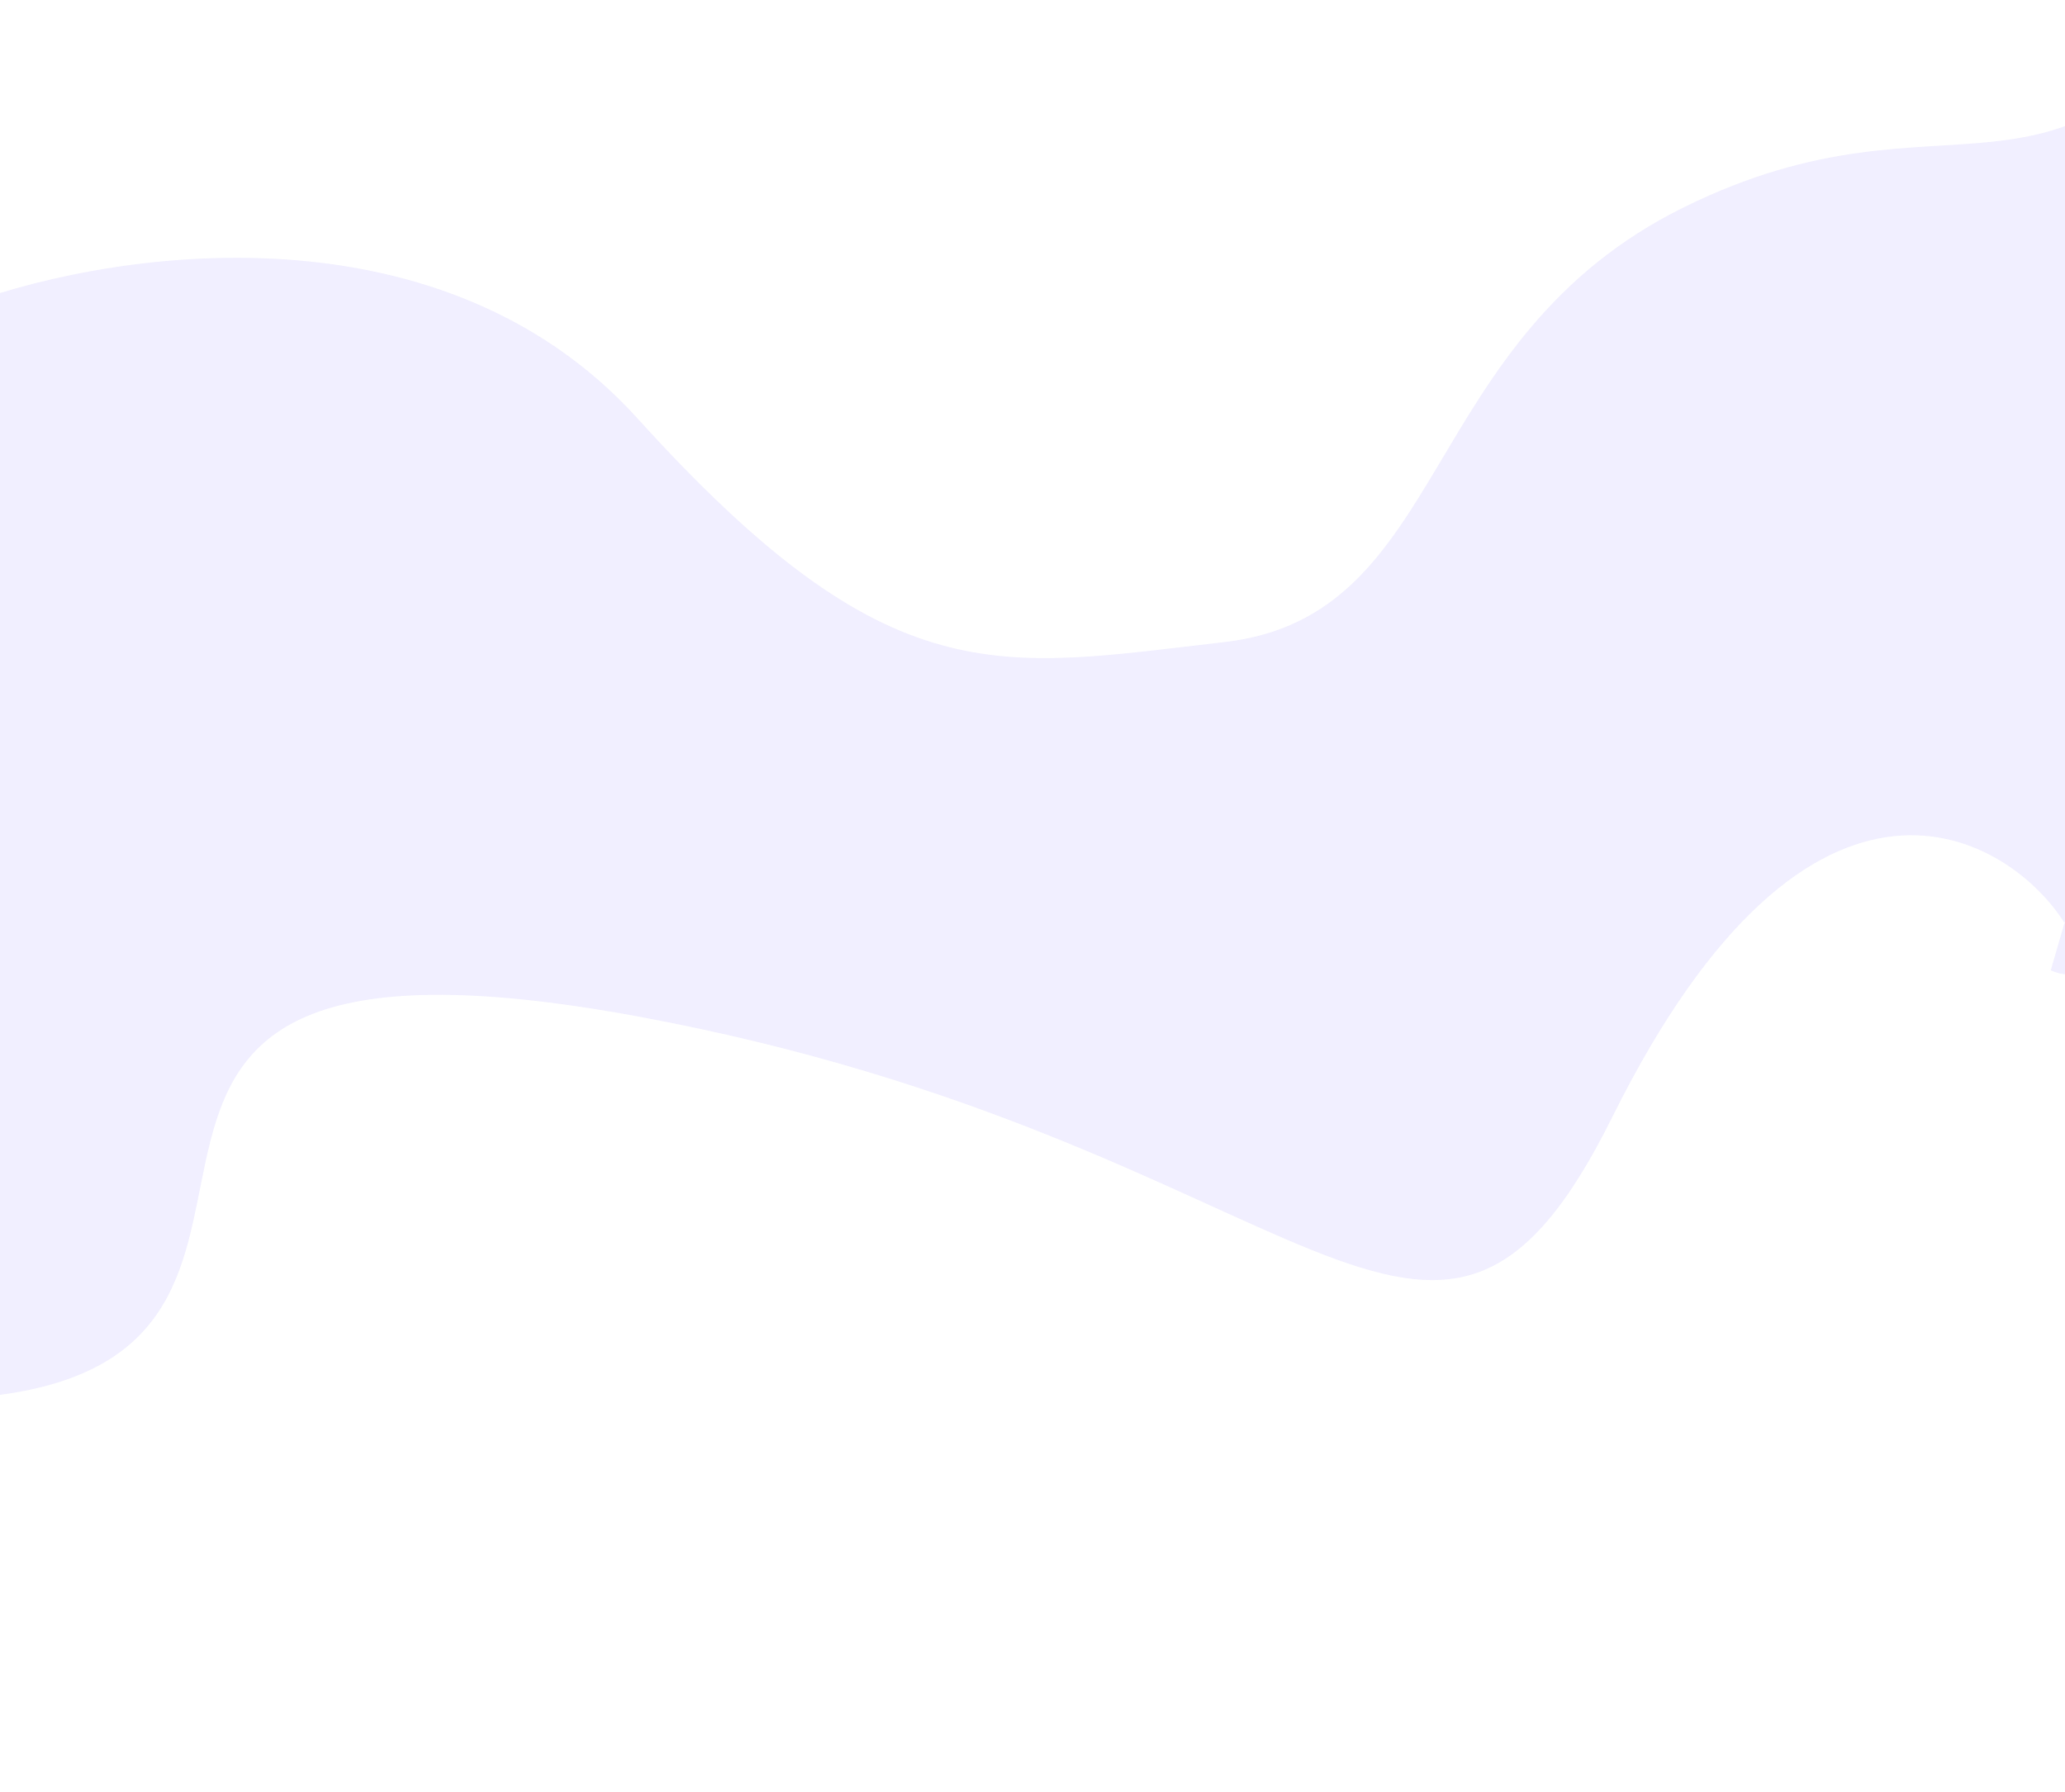 <svg width="1440" height="1250" viewBox="0 0 1440 1250" fill="none" xmlns="http://www.w3.org/2000/svg">
<g opacity="0.7" filter="url(#filter0_f_14_1890)">
<path d="M-32.467 215.648C67.767 176.093 303.519 135.978 444.653 291.967C621.071 486.953 695.548 466.012 853.812 447.863C1012.08 429.714 987.406 236.589 1174.53 144.448C1361.65 52.307 1432.87 170.974 1561.81 -24.012C1661.26 -174.41 1527.26 339.117 1439.64 643.757C1454.4 667.43 1453.27 686.739 1430.08 676.82C1433.19 666.118 1436.39 655.082 1439.64 643.757C1402.46 584.126 1264.45 496.803 1124.26 779.2C998.577 1032.36 916.187 795.953 444.653 708.93C-26.881 621.908 271.028 938.818 -2.676 973.255C-221.639 1000.8 -79.635 812.706 -113.926 779.2L-32.467 215.648Z" fill="#B7AEFC" fill-opacity="0.3"/>
</g>
<defs>
<filter id="filter0_f_14_1890" x="-402" y="-325" width="2273" height="1575" filterUnits="userSpaceOnUse" color-interpolation-filters="sRGB">
<feFlood flood-opacity="0" result="BackgroundImageFix"/>
<feBlend mode="normal" in="SourceGraphic" in2="BackgroundImageFix" result="shape"/>
<feGaussianBlur stdDeviation="137" result="effect1_foregroundBlur_14_1890"/>
</filter>
</defs>
</svg>
